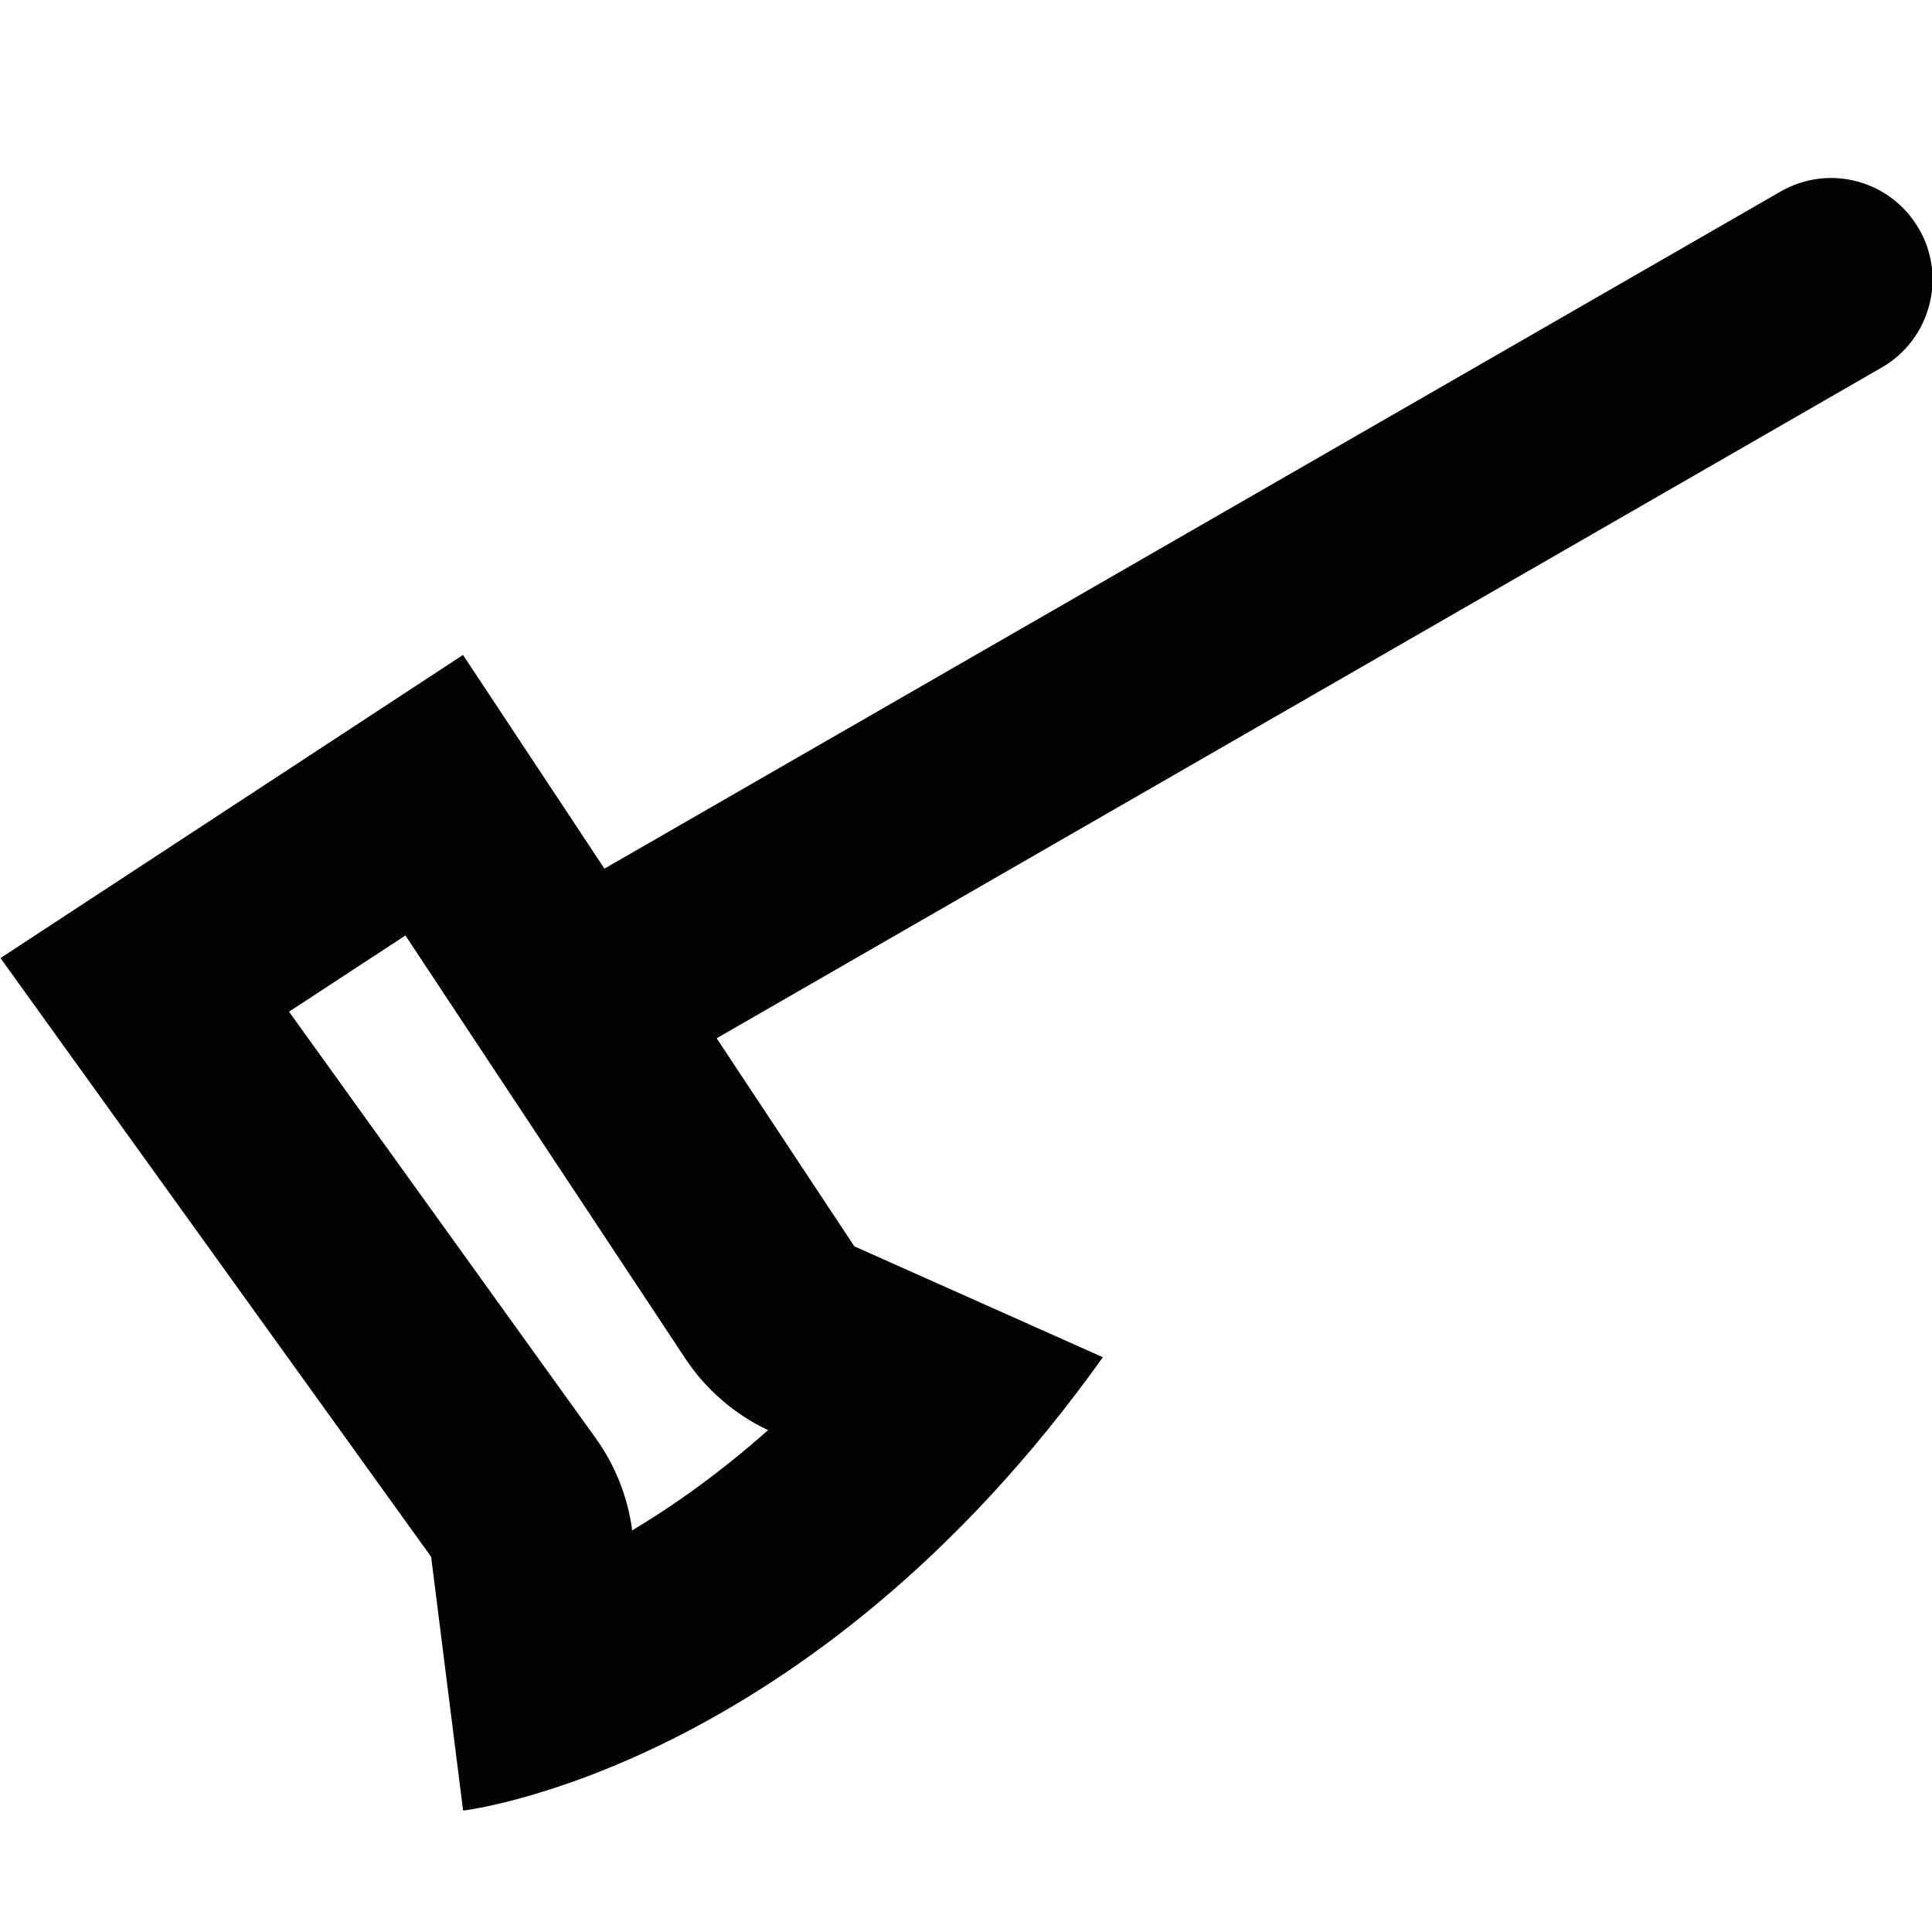 <?xml version="1.0" encoding="UTF-8"?>
<svg id="Calque_1" xmlns="http://www.w3.org/2000/svg" version="1.1" viewBox="0 0 200 200">
  <!-- Generator: Adobe Illustrator 29.6.1, SVG Export Plug-In . SVG Version: 2.1.1 Build 9)  -->
  <defs>
    <style>
      .st0 {
        fill: #030304;
      }
    </style>
  </defs>
  <path class="st0" d="M198.65,23.7c-2.89-5.03-9.3-6.77-14.33-3.87L62.57,89.92l-14.64-22.12L.05,99.18l44.58,61.98,3.31,26.27s35.66-4.08,66.23-46.93l-25.73-11.48-14.25-21.54,120.6-69.43c5.02-2.89,6.76-9.32,3.87-14.35ZM65.44,158.41c-.45-3.44-1.75-6.72-3.78-9.54l-31.74-44.14,12.05-7.89,28.97,43.79c2.13,3.21,5.09,5.78,8.57,7.42-4.97,4.4-9.74,7.79-14.06,10.37Z"/>
</svg>